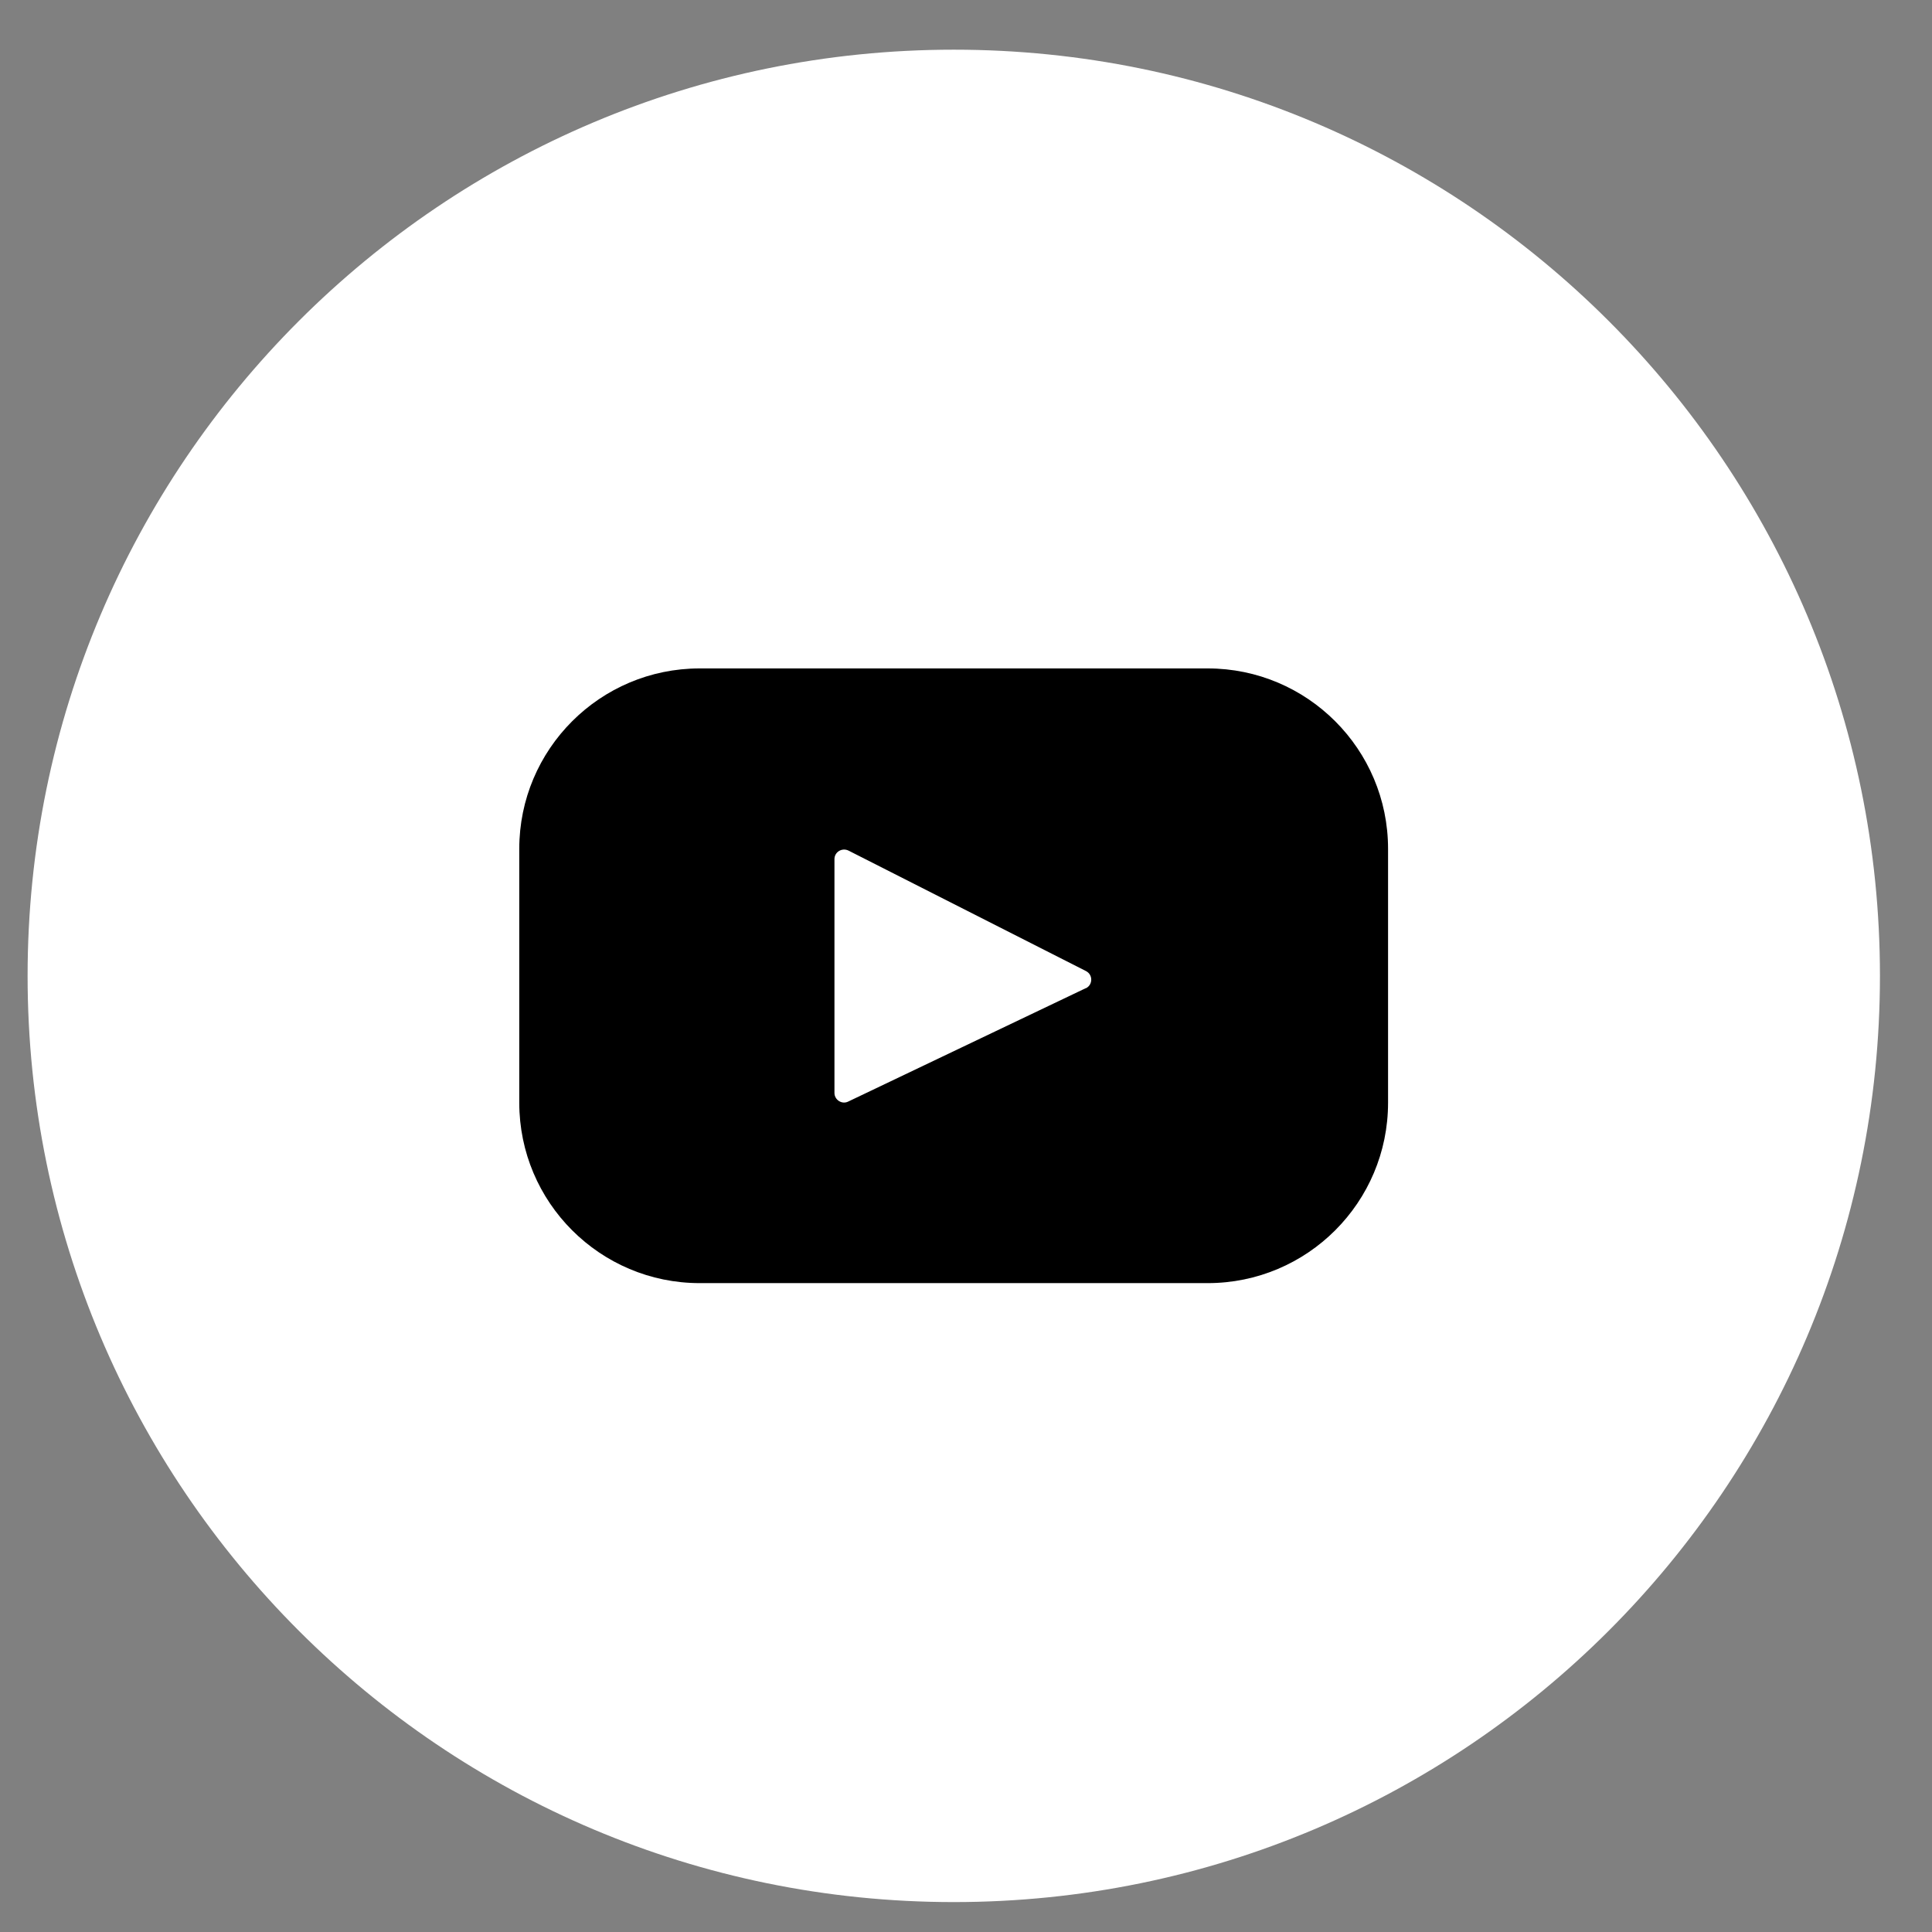 <svg width="35" height="35" viewBox="0 0 35 35" fill="none" xmlns="http://www.w3.org/2000/svg">
<rect x="0" y="0" width="35" height="35" fill="#808080" stroke="none"/>
<g clip-path="url(#clip0_585_6393)">
<path d="M17.279 34.458C26.545 34.458 34.057 26.946 34.057 17.679C34.057 8.412 26.545 0.9 17.279 0.9C8.012 0.9 0.5 8.412 0.5 17.679C0.5 26.946 8.012 34.458 17.279 34.458Z" fill="white"/>
<path d="M21.878 12.109H12.676C10.871 12.109 9.407 13.573 9.407 15.378V19.976C9.407 21.782 10.871 23.245 12.676 23.245H21.878C23.683 23.245 25.146 21.782 25.146 19.976V15.378C25.146 13.573 23.683 12.109 21.878 12.109ZM19.669 17.902L15.366 19.956C15.252 20.013 15.117 19.925 15.117 19.8V15.564C15.117 15.435 15.252 15.352 15.371 15.409L19.674 17.592C19.803 17.659 19.798 17.84 19.674 17.902H19.669Z" fill="black"/>
</g>
<defs>
<clipPath id="clip0_585_6393">
<rect width="34" height="34" fill="white" transform="translate(0.5 0.9)"/>
</clipPath>
</defs>
</svg>
